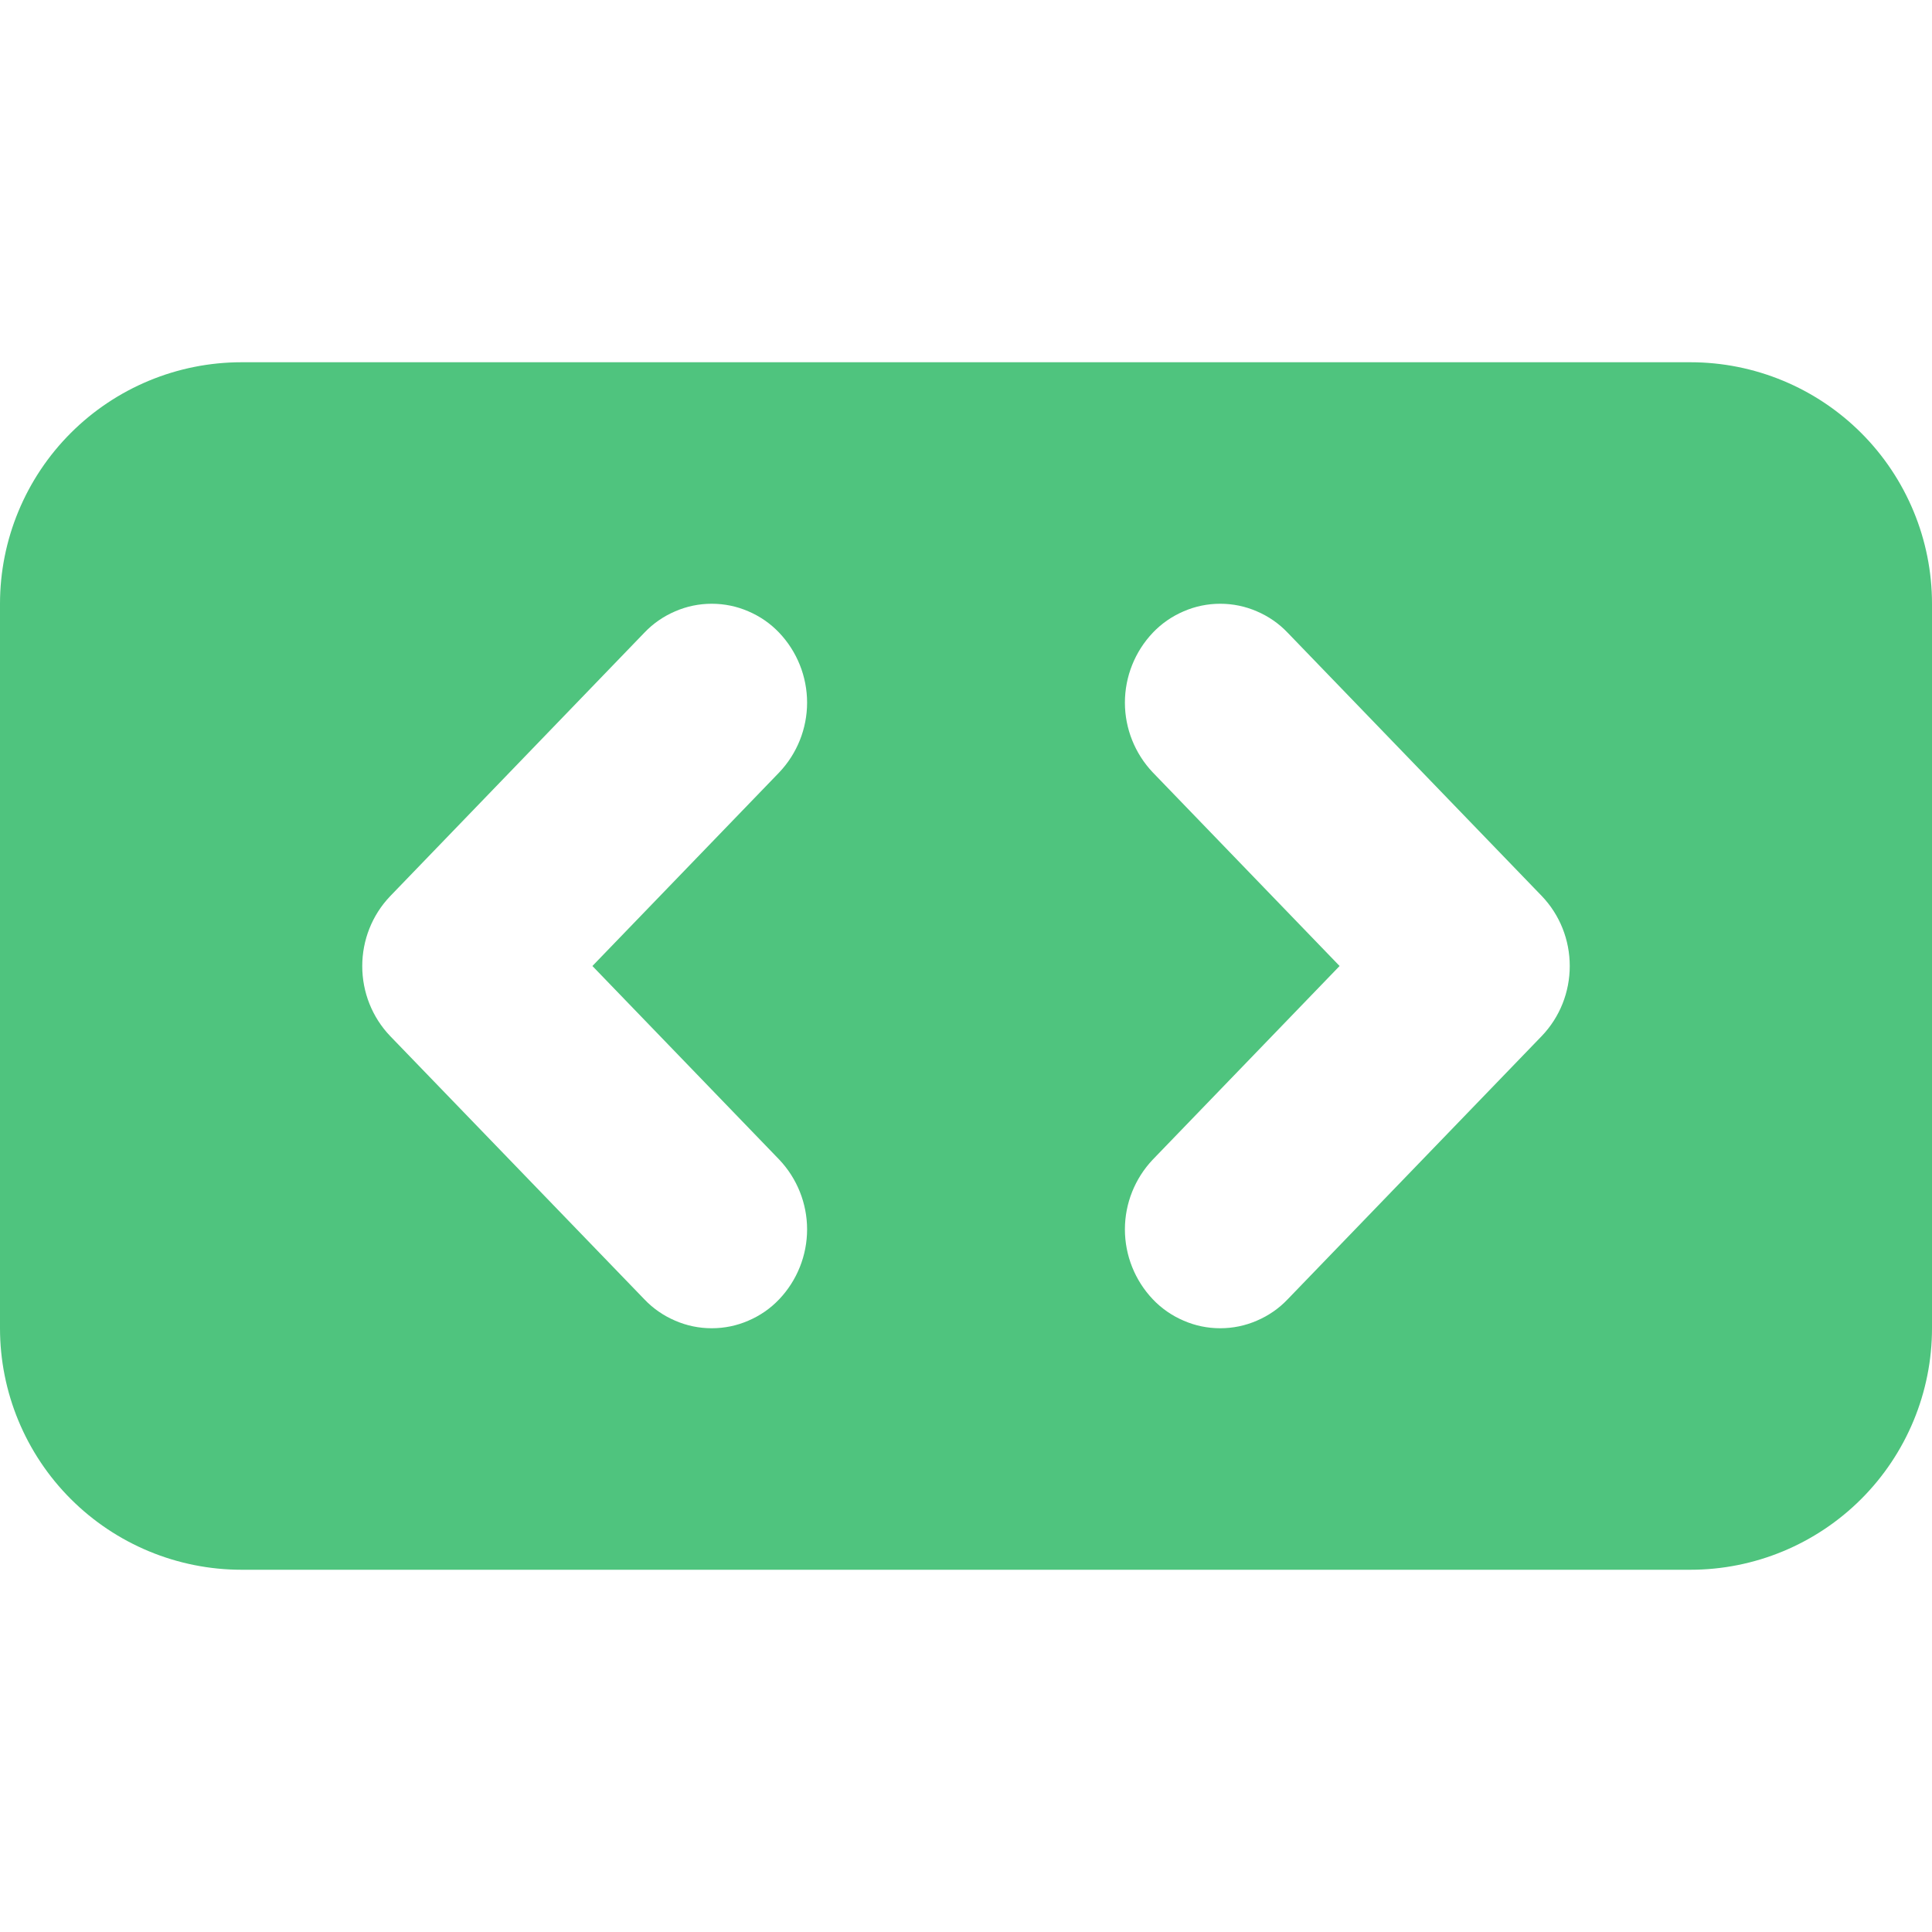 <?xml version="1.0" encoding="UTF-8"?> <svg xmlns="http://www.w3.org/2000/svg" width="16" height="16" viewBox="0 0 16 16" fill="none"><path fill-rule="evenodd" clip-rule="evenodd" d="M2 3C1.47 3 0.961 3.211 0.586 3.586C0.211 3.961 0 4.47 0 5V11C0 11.53 0.211 12.039 0.586 12.414C0.961 12.789 1.47 13 2 13H14C14.53 13 15.039 12.789 15.414 12.414C15.789 12.039 16 11.53 16 11V5C16 4.47 15.789 3.961 15.414 3.586C15.039 3.211 14.53 3 14 3H2ZM6.453 5.24C6.601 5.396 6.684 5.603 6.684 5.819C6.684 6.034 6.601 6.241 6.453 6.397L4.906 8L6.453 9.603C6.601 9.759 6.684 9.966 6.684 10.181C6.684 10.397 6.601 10.604 6.453 10.76C6.381 10.836 6.294 10.896 6.198 10.937C6.102 10.979 5.999 11 5.894 11C5.79 11 5.687 10.979 5.591 10.937C5.495 10.896 5.408 10.836 5.336 10.76L3.231 8.58C3.082 8.424 3 8.217 3 8.001C3 7.785 3.082 7.578 3.231 7.422L5.336 5.24C5.408 5.164 5.495 5.104 5.591 5.063C5.687 5.021 5.79 5 5.894 5C5.999 5 6.102 5.021 6.198 5.063C6.294 5.104 6.381 5.164 6.453 5.24ZM9.547 5.24C9.399 5.396 9.316 5.603 9.316 5.819C9.316 6.034 9.399 6.241 9.547 6.397L11.094 8L9.547 9.603C9.399 9.759 9.316 9.966 9.316 10.181C9.316 10.397 9.399 10.604 9.547 10.76C9.619 10.836 9.706 10.896 9.802 10.937C9.898 10.979 10.001 11 10.105 11C10.21 11 10.313 10.979 10.409 10.937C10.505 10.896 10.592 10.836 10.664 10.76L12.769 8.579C12.918 8.423 13 8.216 13 8C13 7.784 12.918 7.577 12.769 7.421L10.664 5.24C10.592 5.164 10.505 5.104 10.409 5.063C10.313 5.021 10.21 5 10.105 5C10.001 5 9.898 5.021 9.802 5.063C9.706 5.104 9.619 5.164 9.547 5.24Z" fill="#4FC47E"></path></svg> 